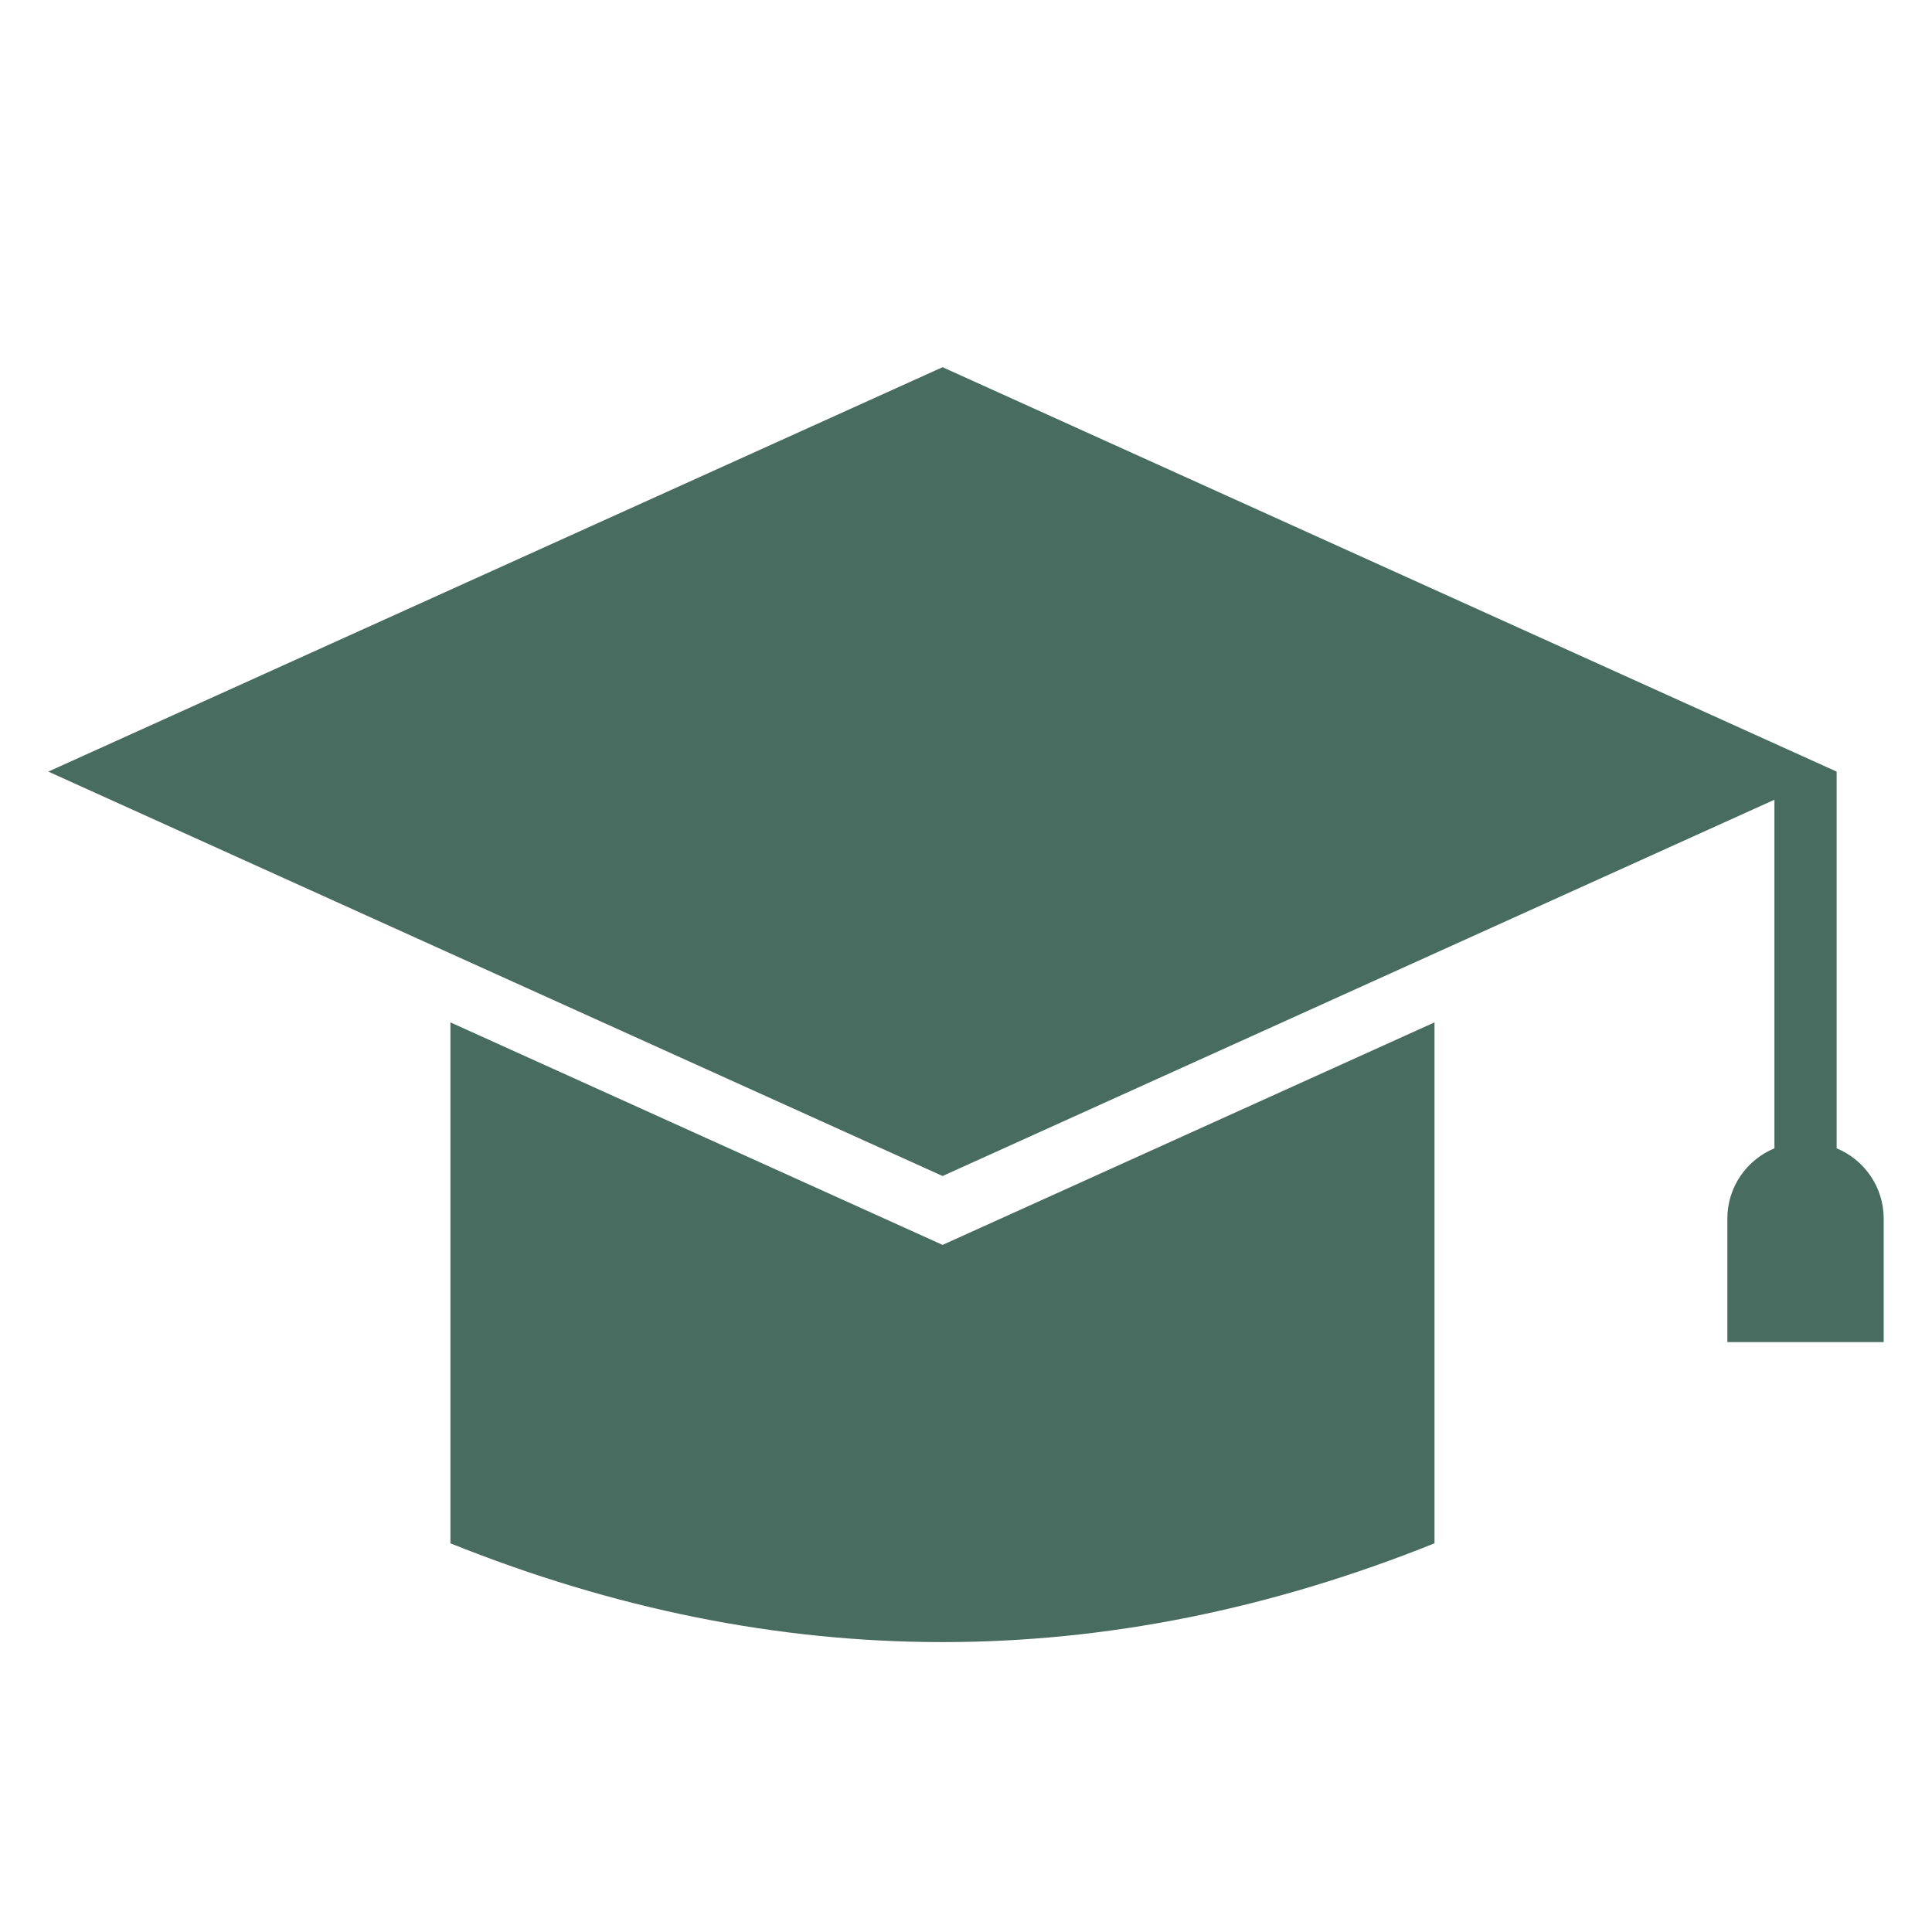 <svg width="100" height="100" viewBox="0 0 100 100" fill="none" xmlns="http://www.w3.org/2000/svg">
<g id="001-educacion 1">
<path id="Vector" d="M95.064 39.938L74.25 49.352L48.787 60.87L23.314 49.352L2.5 39.938L48.787 19.006L95.064 39.938Z" fill="#496C60"/>
<path id="Vector_2" d="M74.25 52.918V79.882C57.268 86.699 40.297 86.699 23.314 79.882V52.918L48.788 64.436L74.25 52.918Z" fill="#496C60"/>
<path id="Vector_3" d="M95.064 59.437V39.938H91.844V59.437C90.414 60.028 89.407 61.433 89.407 63.075V69.466H97.5V63.075C97.5 61.433 96.493 60.028 95.064 59.437Z" fill="#496C60"/>
</g>
</svg>
